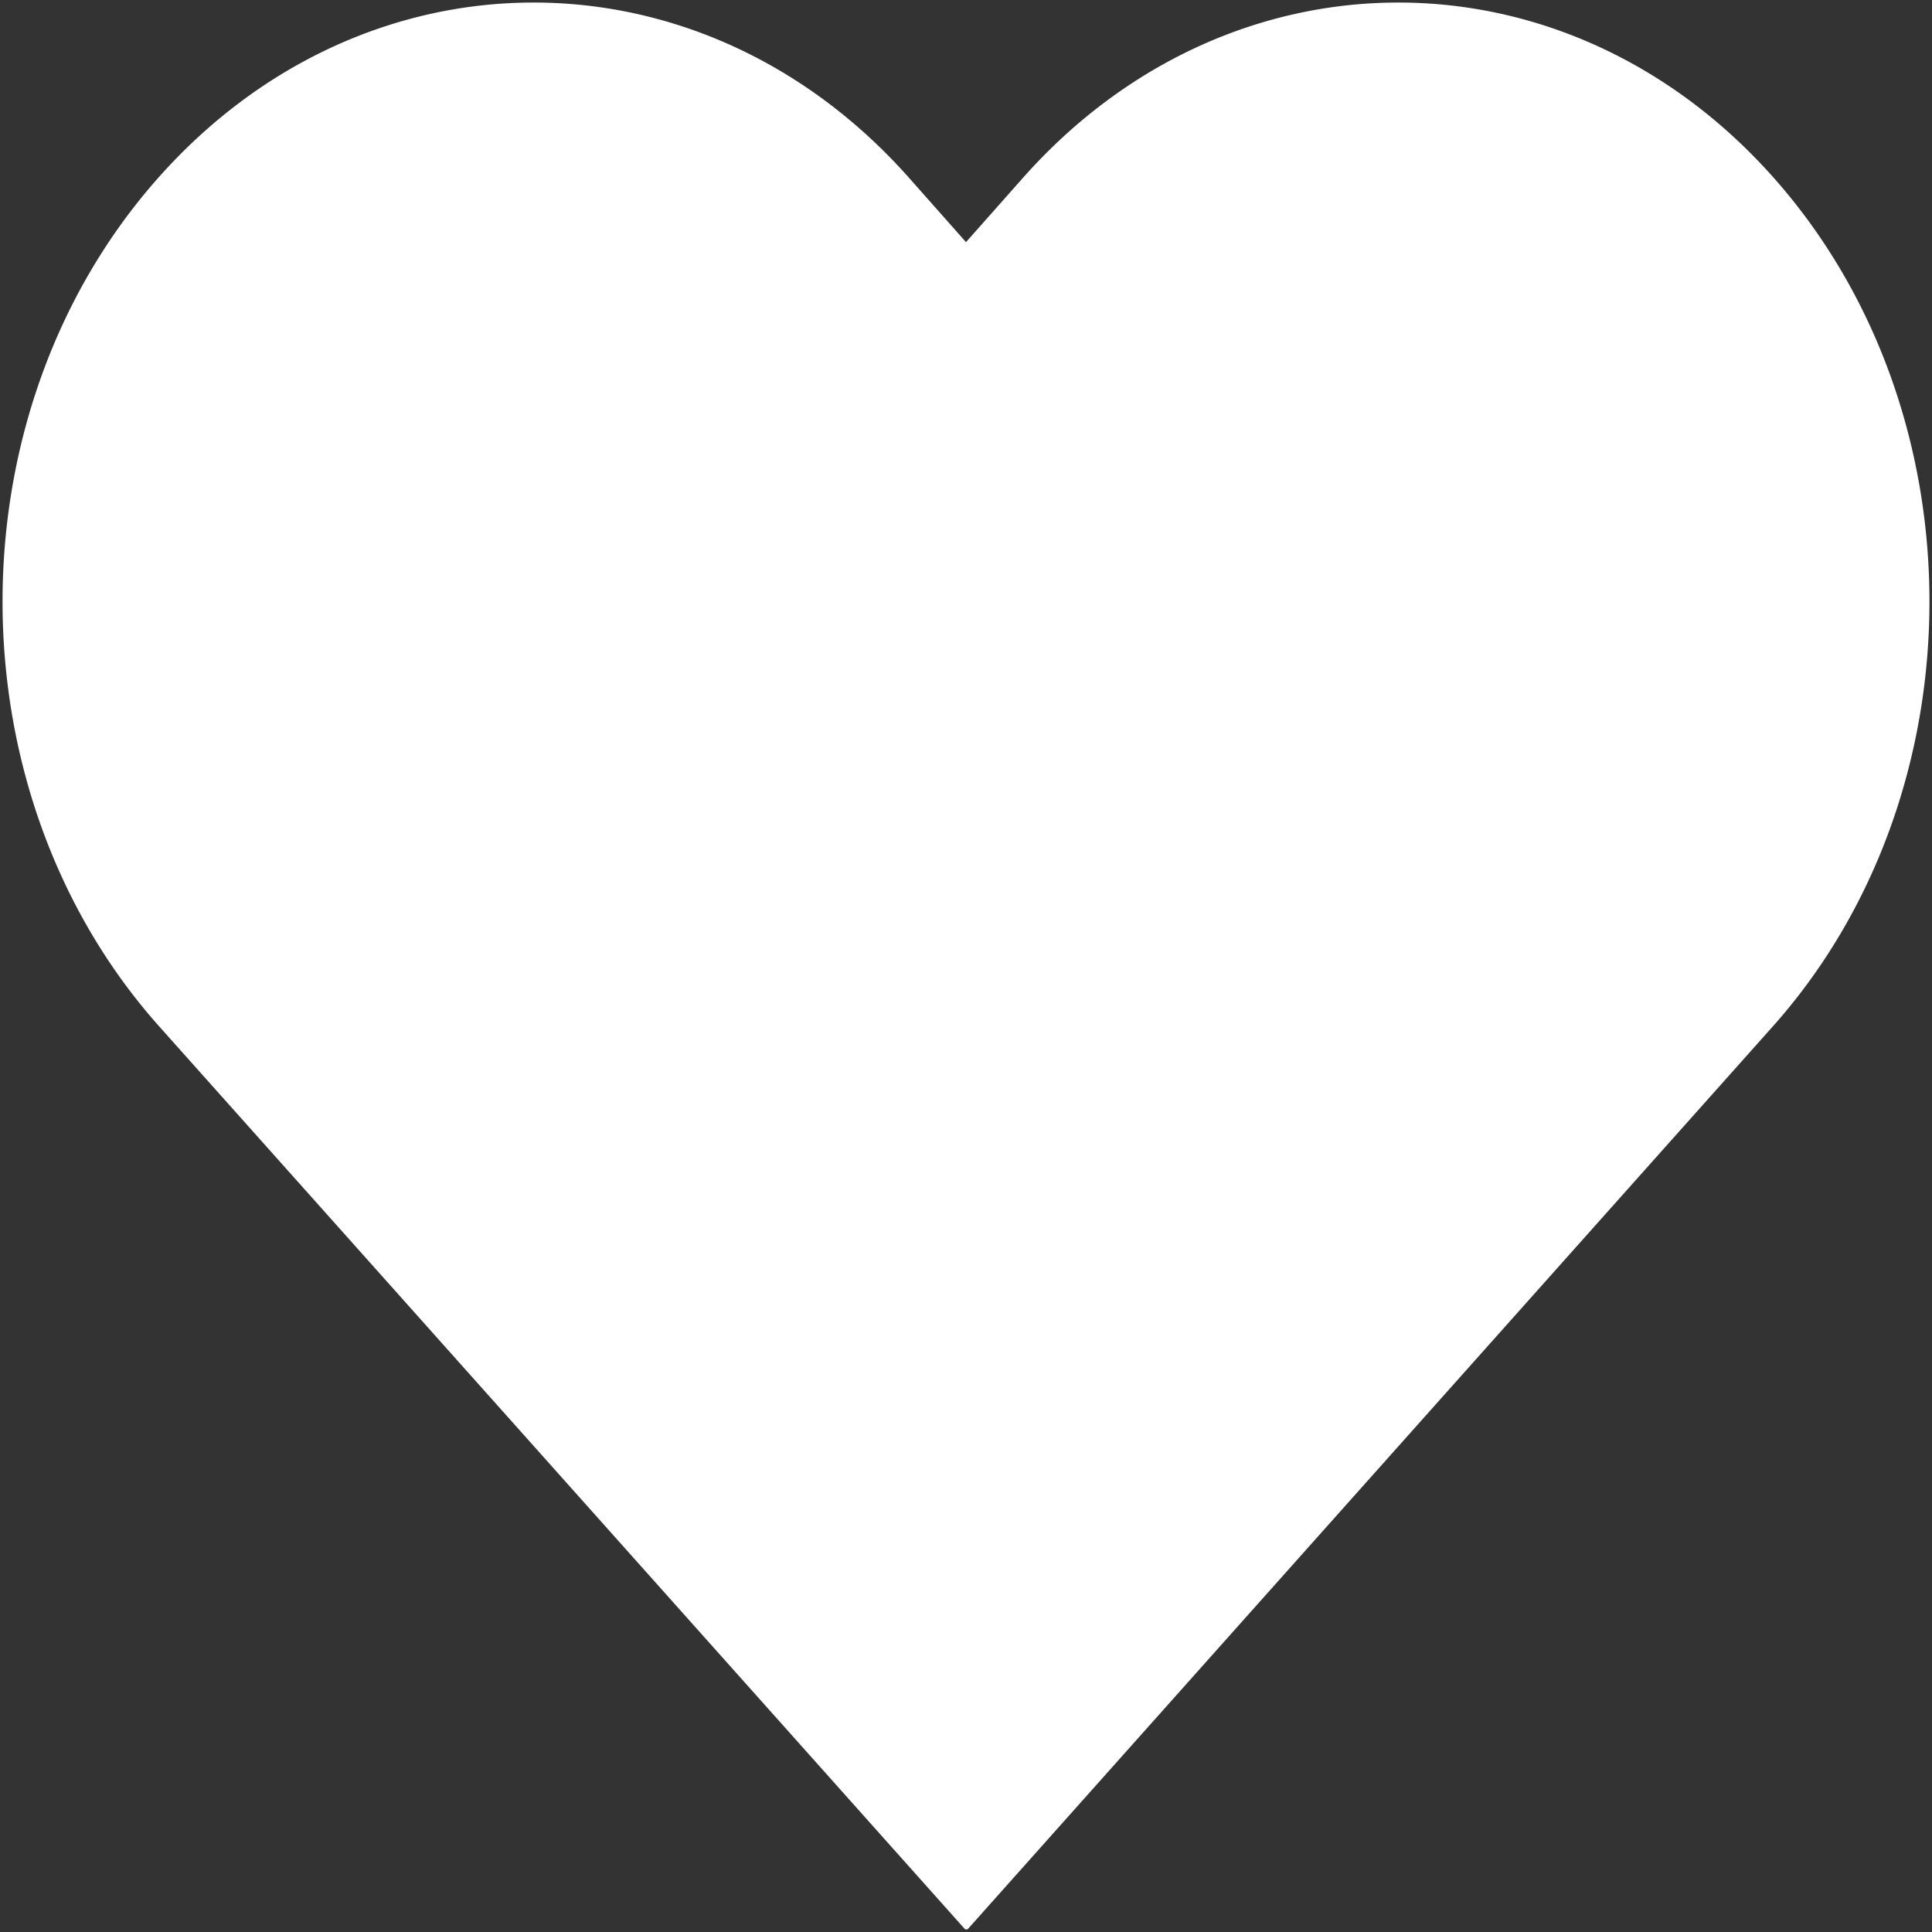 <?xml version="1.0" encoding="UTF-8"?> <svg xmlns="http://www.w3.org/2000/svg" width="380" height="380" fill="none"><rect width="100%" height="100%" fill="#333333" stroke="none"/><path fill="#fff" stroke="#fff" stroke-linecap="round" stroke-linejoin="round" d="M31.449 35.364c-40.599 45.818-40.599 120.103 0 165.921l158.618 177.714 158.484-177.712c40.599-45.818 40.599-120.104 0-165.922s-106.421-45.818-147.02 0l-11.156 12.59a.5.5 0 0 1-.749 0l-11.157-12.591c-40.599-45.818-106.422-45.818-147.02 0"></path></svg> 